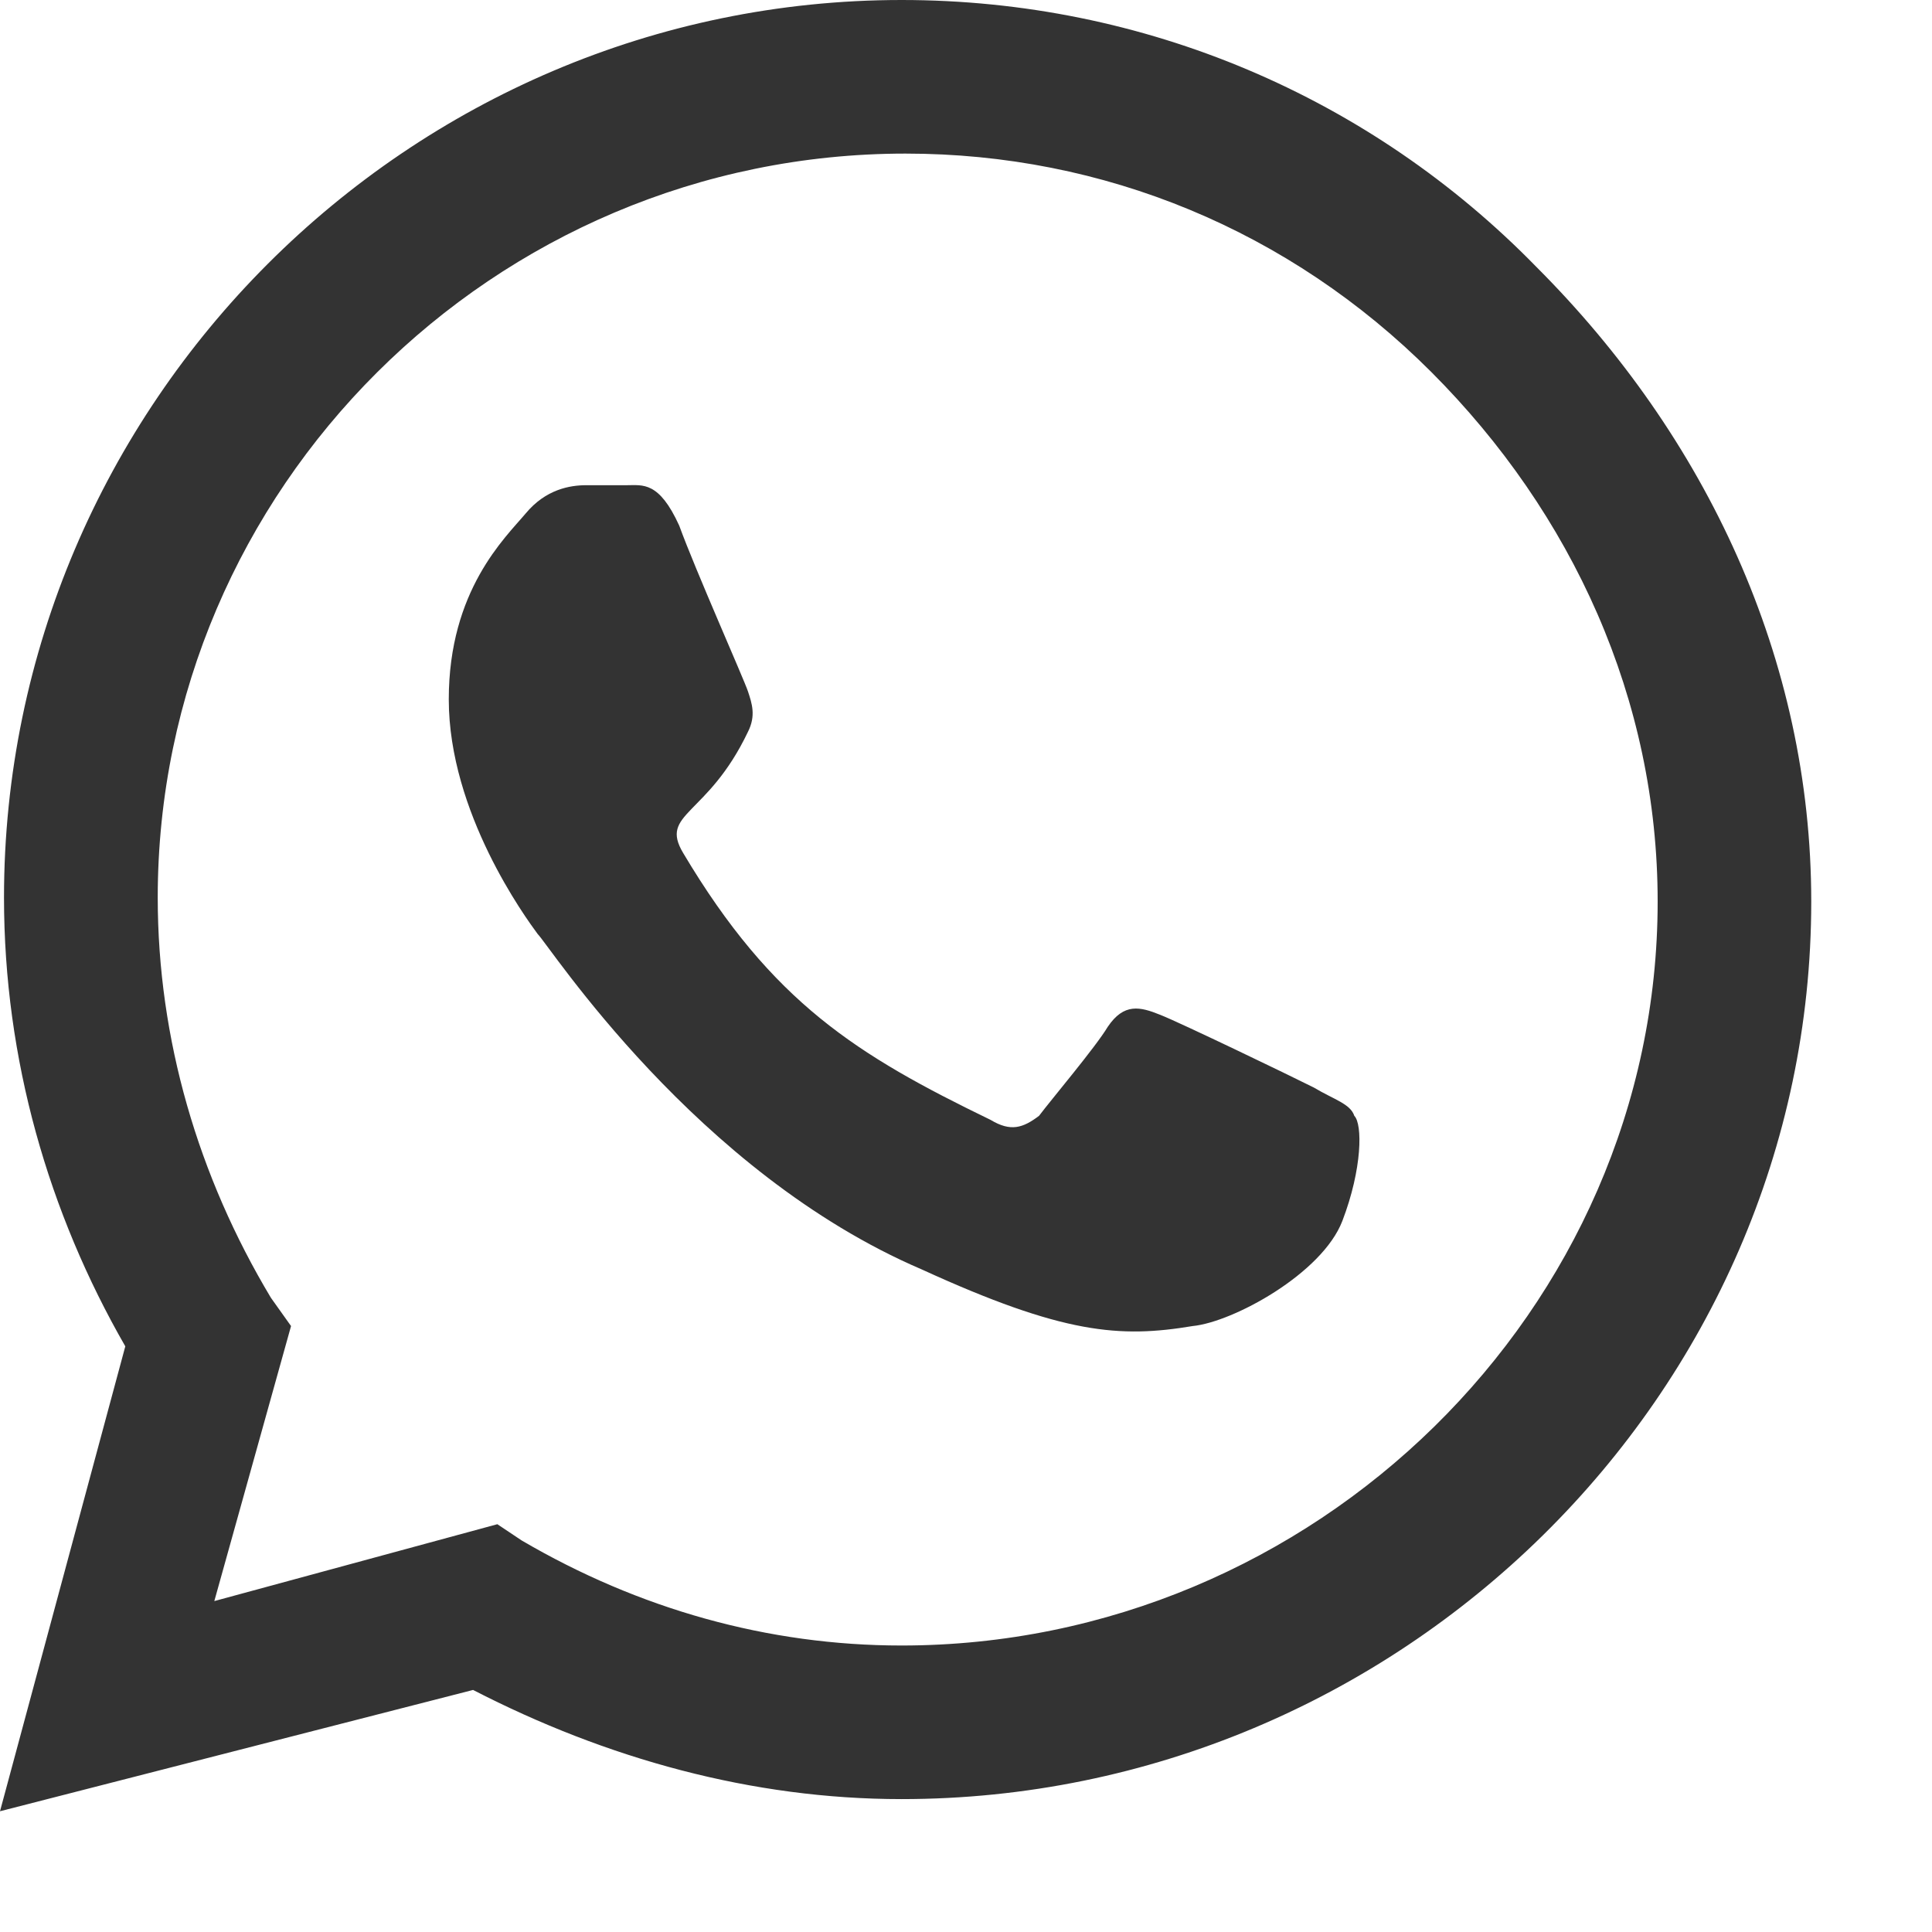 <?xml version="1.0" encoding="UTF-8"?> <svg xmlns="http://www.w3.org/2000/svg" width="14" height="14" viewBox="0 0 14 14" fill="none"><path d="M11.133 1.934C12.363 3.164 13.125 4.775 13.125 6.533C13.125 10.107 10.137 13.037 6.533 13.037C5.449 13.037 4.395 12.744 3.428 12.246L0 13.125L0.908 9.756C0.352 8.789 0.029 7.676 0.029 6.504C0.029 2.93 2.959 0 6.533 0C8.291 0 9.932 0.703 11.133 1.934ZM6.533 11.924C9.521 11.924 12.012 9.492 12.012 6.533C12.012 5.068 11.396 3.721 10.371 2.695C9.346 1.67 7.998 1.113 6.562 1.113C3.574 1.113 1.143 3.545 1.143 6.504C1.143 7.529 1.436 8.525 1.963 9.404L2.109 9.609L1.553 11.602L3.604 11.045L3.779 11.162C4.629 11.66 5.566 11.924 6.533 11.924ZM9.521 7.881C9.668 7.969 9.785 7.998 9.814 8.086C9.873 8.145 9.873 8.467 9.727 8.848C9.58 9.229 8.936 9.58 8.643 9.609C8.115 9.697 7.705 9.668 6.68 9.199C5.039 8.496 3.984 6.855 3.896 6.768C3.809 6.65 3.252 5.889 3.252 5.068C3.252 4.277 3.662 3.896 3.809 3.721C3.955 3.545 4.131 3.516 4.248 3.516C4.336 3.516 4.453 3.516 4.541 3.516C4.658 3.516 4.775 3.486 4.922 3.809C5.039 4.131 5.391 4.922 5.42 5.01C5.449 5.098 5.479 5.186 5.42 5.303C5.127 5.918 4.775 5.889 4.951 6.182C5.596 7.266 6.211 7.646 7.178 8.115C7.324 8.203 7.412 8.174 7.529 8.086C7.617 7.969 7.939 7.588 8.027 7.441C8.145 7.266 8.262 7.295 8.408 7.354C8.555 7.412 9.346 7.793 9.521 7.881Z" fill="#333333"></path></svg> 